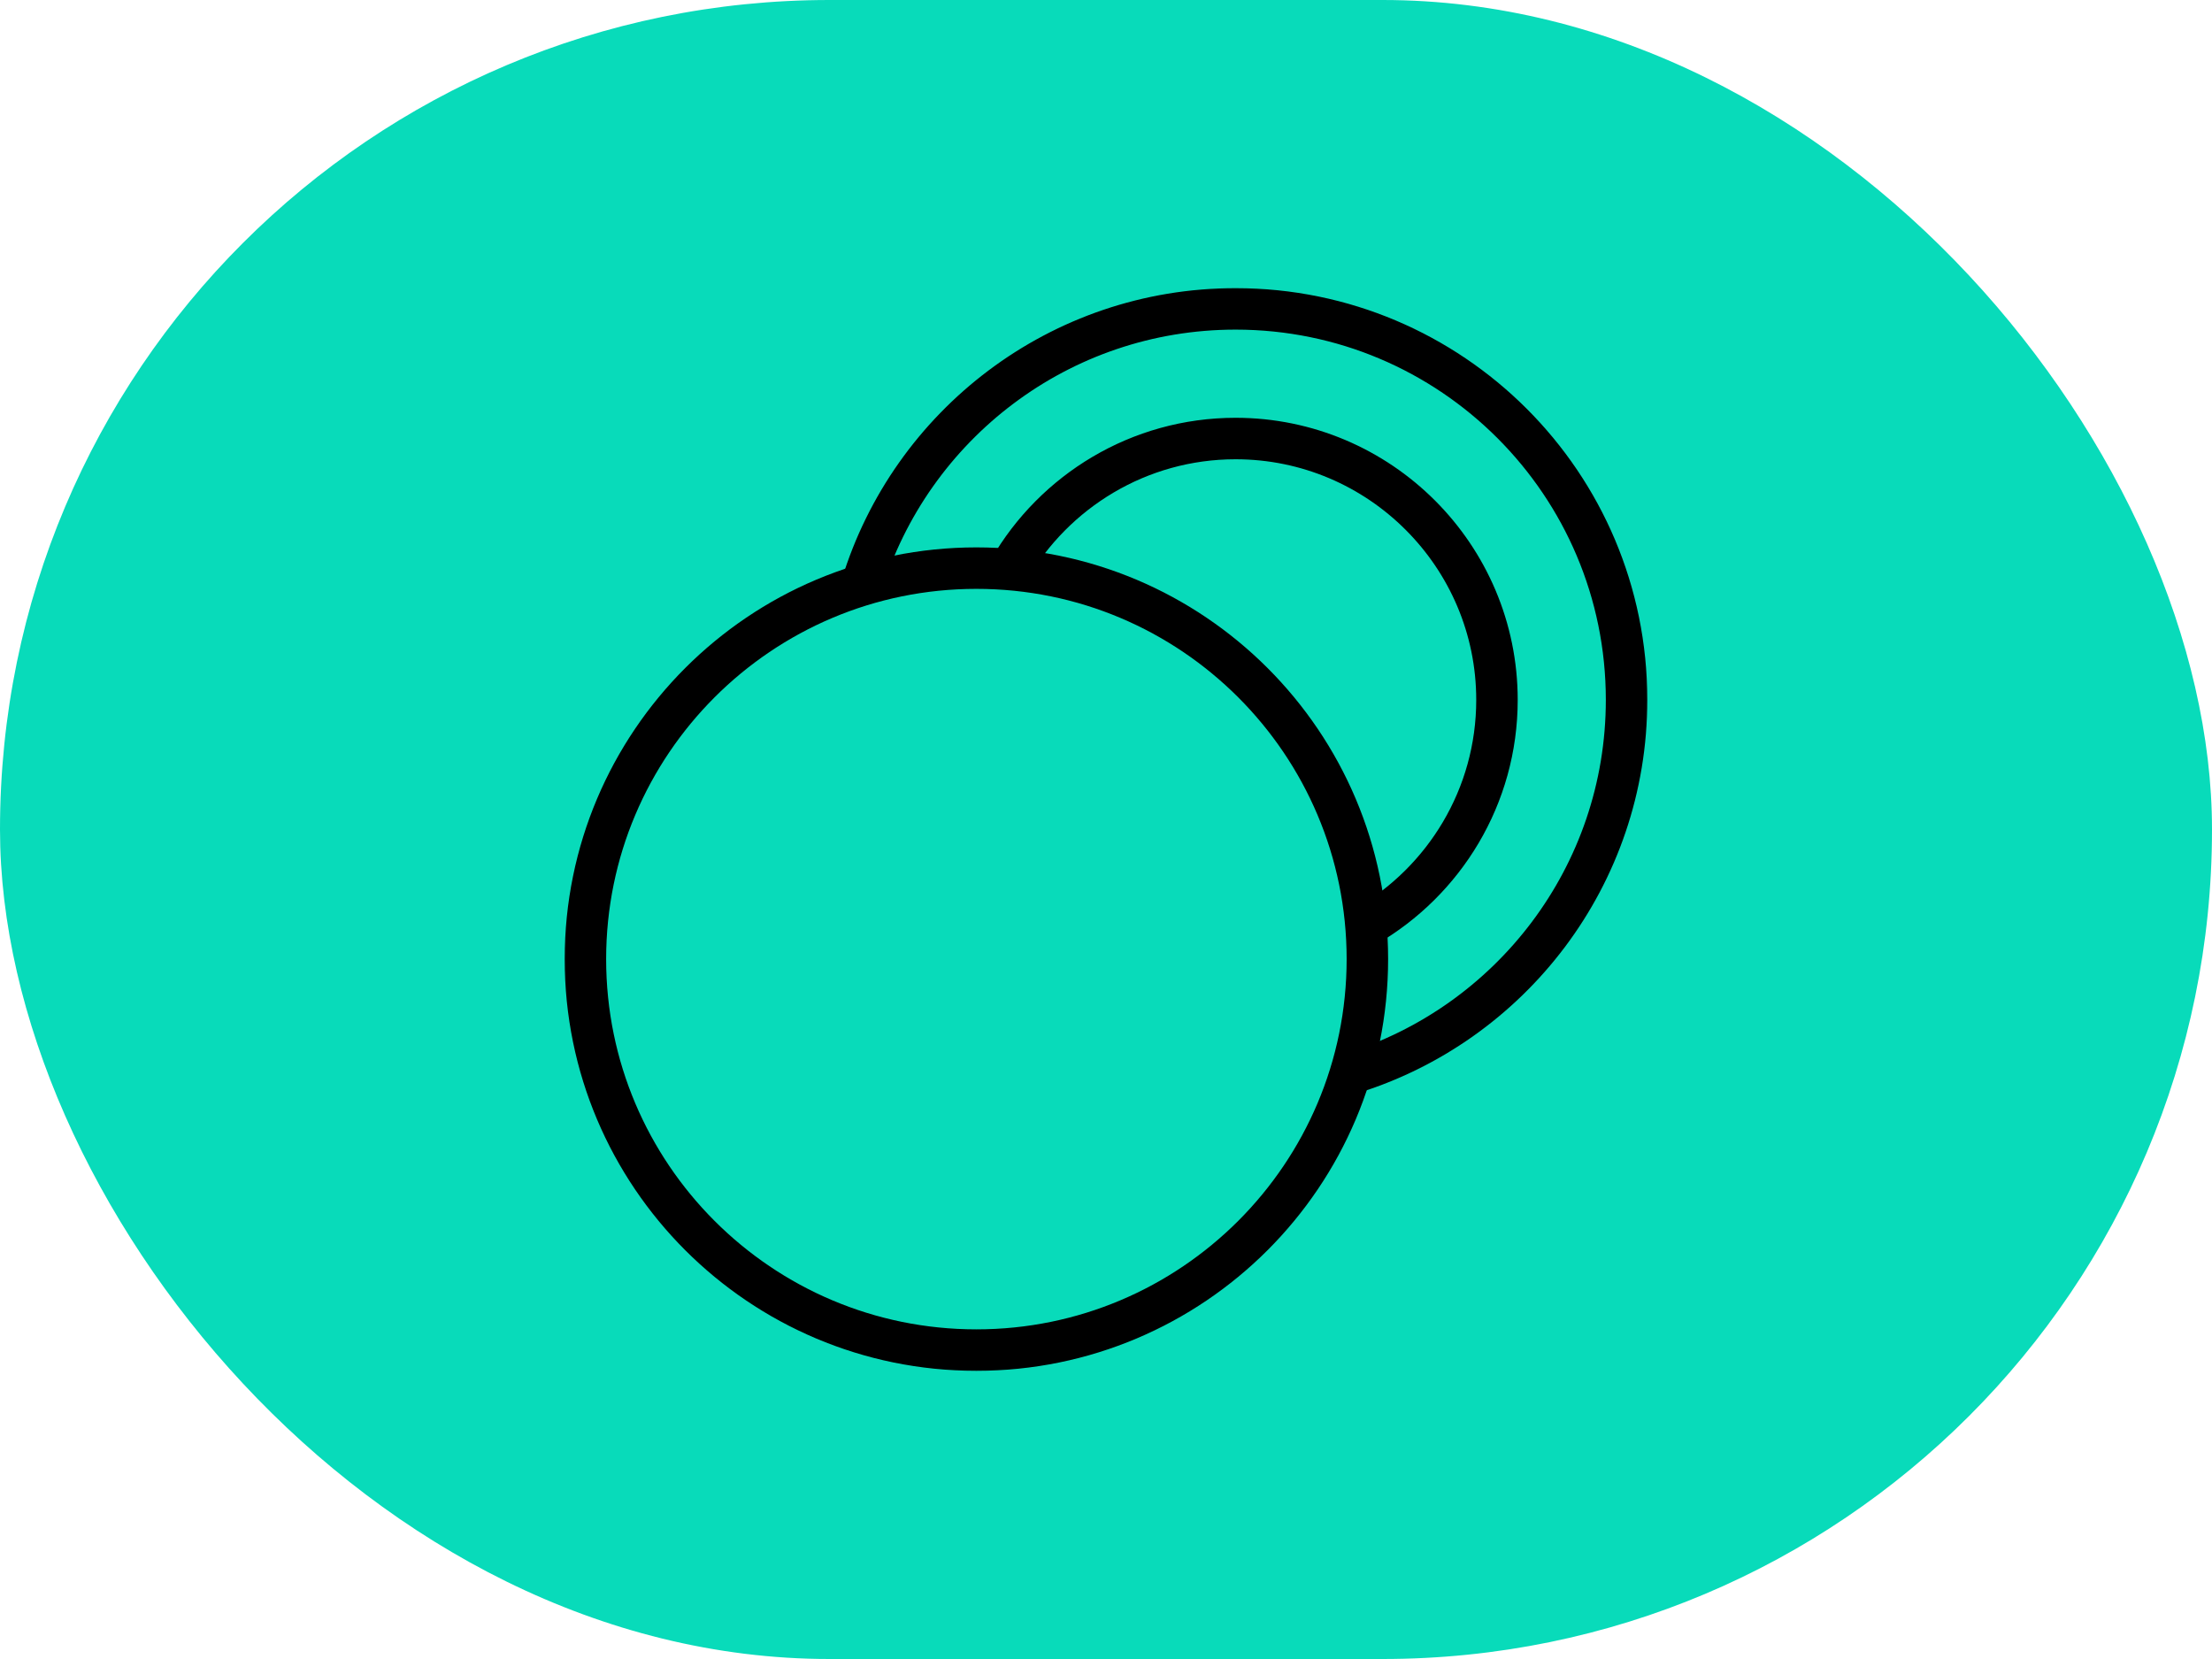 <svg width="80" height="60" viewBox="0 0 80 60" fill="none" xmlns="http://www.w3.org/2000/svg">
<rect width="80" height="60" rx="30" fill="#08DBBA"/>
<mask id="mask0_7238_12202" style="mask-type:luminance" maskUnits="userSpaceOnUse" x="20" y="10" width="40" height="40">
<path d="M20 10H60V50H20V10Z" fill="white"/>
</mask>
<g mask="url(#mask0_7238_12202)">
<path d="M49.453 34.688C49.453 26.878 43.122 20.547 35.312 20.547C27.503 20.547 21.172 26.878 21.172 34.688C21.172 42.497 27.503 48.828 35.312 48.828C43.122 48.828 49.453 42.497 49.453 34.688Z" stroke="black" stroke-width="1.5" stroke-miterlimit="10"/>
<path d="M49.402 33.504C52.232 31.869 54.14 28.81 54.14 25.313C54.14 20.101 49.899 15.86 44.687 15.86C41.19 15.86 38.132 17.768 36.496 20.598" stroke="black" stroke-width="1.5" stroke-miterlimit="10"/>
<path d="M48.833 38.834C54.619 37.062 58.827 31.678 58.827 25.312C58.827 17.502 52.496 11.171 44.686 11.171C38.32 11.171 32.936 15.379 31.164 21.165" stroke="black" stroke-width="1.5" stroke-miterlimit="10"/>
</g>
</svg>
